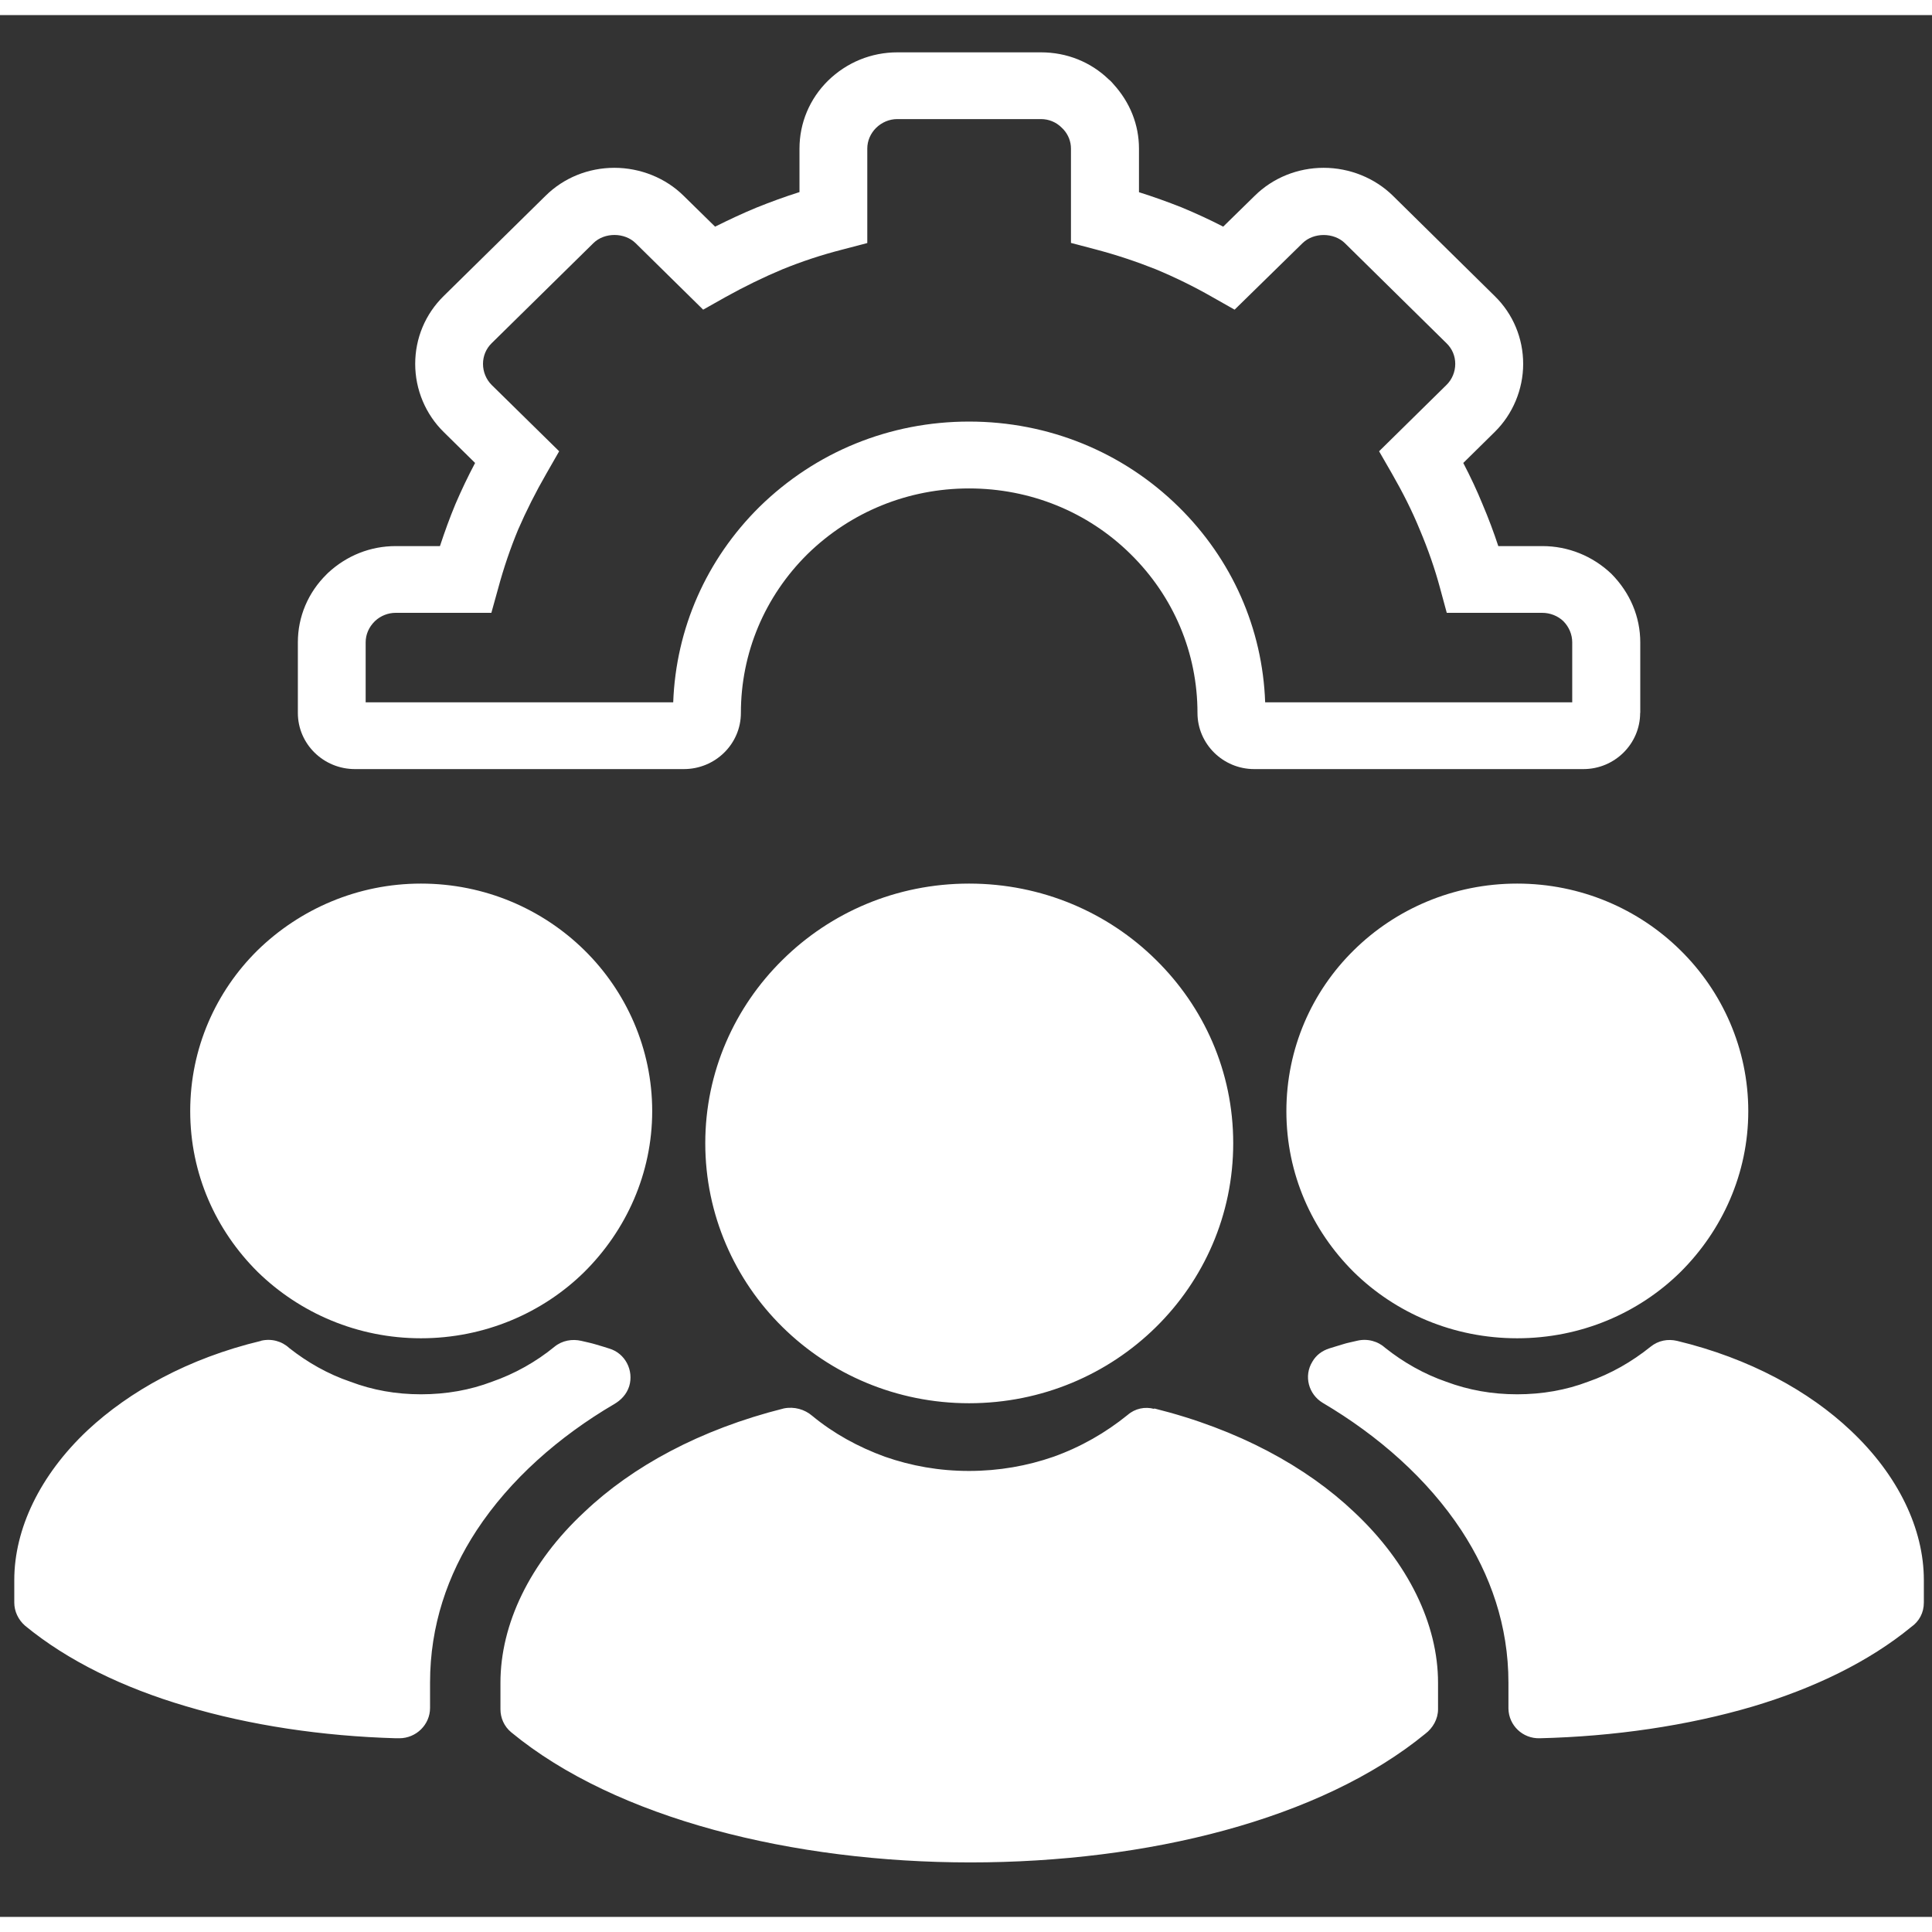 <?xml version="1.0" encoding="UTF-8"?>
<svg xmlns="http://www.w3.org/2000/svg" xmlns:xlink="http://www.w3.org/1999/xlink" width="64px" height="64px" viewBox="0 0 64 63" version="1.1">
  <rect x="0" y="0" width="64" height="63" fill="#333333" stroke="none"/>
  <g id="surface1">
    <path style=" stroke:none;fill-rule:nonzero;fill:rgb(100%,100%,100%);fill-opacity:1;" d="M 19.359 49.586 C 17.543 51.273 16.578 53.312 16.578 55.242 L 16.578 56.121 C 16.578 56.402 16.695 56.688 16.938 56.887 C 20.41 59.75 26.281 61.195 32.145 61.195 C 38.004 61.195 43.746 59.777 47.219 56.93 C 47.461 56.746 47.637 56.449 47.637 56.121 L 47.637 55.242 C 47.637 53.312 46.656 51.273 44.855 49.586 C 43.273 48.086 41.027 46.852 38.234 46.156 L 38.234 46.172 C 37.93 46.09 37.602 46.156 37.355 46.371 C 36.621 46.965 35.801 47.434 34.895 47.758 C 34.027 48.059 33.094 48.227 32.098 48.227 C 31.105 48.227 30.184 48.059 29.32 47.758 C 28.426 47.434 27.605 46.98 26.902 46.398 C 26.656 46.188 26.312 46.086 25.965 46.156 C 23.188 46.852 20.941 48.082 19.359 49.586 M 32.102 45.984 C 34.52 45.984 36.707 45.023 38.289 43.465 C 39.875 41.906 40.852 39.75 40.852 37.371 C 40.852 34.988 39.875 32.852 38.289 31.293 C 36.707 29.73 34.52 28.77 32.102 28.77 C 29.684 28.77 27.508 29.73 25.926 31.293 C 24.34 32.852 23.363 35.004 23.363 37.371 C 23.363 39.738 24.34 41.906 25.926 43.465 C 27.508 45.023 29.695 45.984 32.102 45.984 M 8.648 43.918 C 6.23 44.496 4.285 45.59 2.902 46.879 C 1.32 48.367 0.473 50.152 0.473 51.84 L 0.473 52.59 C 0.473 52.871 0.602 53.156 0.832 53.355 C 2.242 54.516 4.086 55.41 6.156 56.02 C 8.289 56.656 10.68 57.012 13.113 57.082 L 13.227 57.082 C 13.789 57.082 14.246 56.629 14.246 56.078 L 14.246 55.238 C 14.246 53.355 14.824 51.668 15.789 50.195 C 16.898 48.508 18.512 47.09 20.34 46.016 C 20.566 45.887 20.758 45.691 20.844 45.418 C 21 44.895 20.711 44.328 20.18 44.172 C 20.051 44.129 19.906 44.086 19.719 44.031 C 19.578 43.988 19.418 43.957 19.258 43.918 C 18.957 43.848 18.625 43.902 18.367 44.113 C 17.762 44.609 17.055 45.008 16.293 45.273 C 15.574 45.547 14.781 45.688 13.945 45.688 C 13.109 45.688 12.336 45.547 11.613 45.273 C 10.863 45.02 10.176 44.625 9.582 44.156 C 9.34 43.93 8.992 43.832 8.648 43.914 M 13.945 28.77 C 11.844 28.77 9.93 29.617 8.535 30.977 C 7.152 32.34 6.301 34.223 6.301 36.305 C 6.301 38.391 7.152 40.258 8.535 41.633 C 9.93 42.996 11.844 43.832 13.945 43.832 C 16.047 43.832 17.977 42.996 19.359 41.633 C 20.742 40.258 21.605 38.375 21.605 36.305 C 21.605 34.238 20.742 32.336 19.359 30.977 C 17.977 29.617 16.062 28.77 13.945 28.77 M 52.086 22.766 L 41.91 22.766 C 41.824 20.32 40.812 18.027 39.039 16.285 C 37.191 14.469 34.727 13.465 32.102 13.465 C 29.477 13.465 27.023 14.465 25.16 16.289 C 23.395 18.035 22.391 20.324 22.301 22.766 L 12.113 22.766 L 12.113 20.777 C 12.113 20.52 12.219 20.273 12.414 20.082 L 12.43 20.066 C 12.613 19.898 12.855 19.801 13.105 19.801 L 16.277 19.801 L 16.504 18.984 C 16.688 18.301 16.914 17.645 17.164 17.043 C 17.43 16.43 17.746 15.801 18.102 15.184 L 18.523 14.449 L 16.285 12.25 C 16.105 12.07 16 11.816 16 11.555 C 16 11.293 16.102 11.051 16.285 10.871 L 19.656 7.555 C 20.027 7.188 20.695 7.199 21.055 7.555 L 23.293 9.758 L 24.035 9.34 C 24.66 8.992 25.301 8.68 25.918 8.422 C 26.562 8.16 27.211 7.945 27.895 7.77 L 28.73 7.551 L 28.73 4.422 C 28.73 4.164 28.836 3.922 29.02 3.738 C 29.211 3.551 29.461 3.445 29.723 3.445 L 34.484 3.445 C 34.746 3.445 34.988 3.547 35.168 3.727 L 35.234 3.793 C 35.391 3.969 35.477 4.191 35.477 4.422 L 35.477 7.547 L 36.309 7.766 C 36.984 7.945 37.633 8.16 38.281 8.418 C 38.922 8.684 39.551 8.992 40.152 9.336 L 40.898 9.758 L 43.148 7.555 C 43.52 7.191 44.188 7.199 44.551 7.555 L 47.918 10.871 C 48.105 11.051 48.207 11.293 48.207 11.555 C 48.207 11.816 48.102 12.07 47.918 12.25 L 45.684 14.449 L 46.105 15.18 C 46.477 15.828 46.781 16.434 47.027 17.035 C 47.316 17.719 47.535 18.355 47.703 18.98 L 47.926 19.801 L 51.09 19.801 C 51.355 19.801 51.609 19.906 51.785 20.074 C 51.977 20.266 52.082 20.52 52.082 20.777 L 52.082 22.766 Z M 54.336 23.117 L 54.336 20.781 C 54.336 19.938 54.004 19.141 53.379 18.508 C 52.758 17.918 51.949 17.59 51.094 17.59 L 49.633 17.59 C 49.484 17.137 49.312 16.676 49.109 16.199 C 48.926 15.75 48.715 15.301 48.473 14.836 L 49.512 13.812 C 50.113 13.223 50.457 12.398 50.457 11.555 C 50.457 10.711 50.125 9.902 49.512 9.305 L 46.145 5.988 C 45.543 5.395 44.707 5.059 43.848 5.059 C 42.992 5.059 42.172 5.387 41.566 5.984 L 40.52 7.008 C 40.074 6.777 39.613 6.566 39.145 6.371 C 38.672 6.184 38.203 6.016 37.73 5.867 L 37.73 4.422 C 37.73 3.633 37.434 2.887 36.875 2.277 C 36.852 2.25 36.805 2.191 36.727 2.129 C 36.129 1.551 35.336 1.234 34.488 1.234 L 29.727 1.234 C 28.863 1.234 28.051 1.566 27.43 2.172 C 26.82 2.773 26.484 3.574 26.484 4.422 L 26.484 5.863 C 26 6.016 25.531 6.188 25.055 6.379 C 24.602 6.566 24.145 6.781 23.688 7.008 L 22.648 5.988 C 22.051 5.395 21.211 5.059 20.352 5.059 C 19.496 5.059 18.676 5.387 18.07 5.988 L 14.699 9.305 C 14.09 9.902 13.754 10.703 13.754 11.555 C 13.754 12.406 14.098 13.223 14.699 13.812 L 15.738 14.836 C 15.5 15.285 15.285 15.738 15.09 16.191 C 14.902 16.641 14.734 17.105 14.574 17.59 L 13.109 17.59 C 12.277 17.59 11.492 17.898 10.867 18.477 L 10.824 18.52 C 10.207 19.125 9.867 19.926 9.867 20.777 L 9.867 23.117 C 9.867 24.145 10.715 24.977 11.758 24.977 L 22.652 24.977 C 23.695 24.977 24.543 24.145 24.543 23.117 C 24.543 21.133 25.328 19.262 26.75 17.855 C 28.184 16.453 30.086 15.68 32.102 15.68 C 34.117 15.68 36.027 16.449 37.449 17.852 C 38.879 19.258 39.668 21.129 39.668 23.117 C 39.668 24.141 40.512 24.977 41.547 24.977 L 52.453 24.977 C 53.488 24.977 54.332 24.141 54.332 23.117 M 55.668 41.637 C 57.051 40.262 57.914 38.375 57.914 36.309 C 57.914 34.238 57.051 32.34 55.668 30.98 C 54.289 29.617 52.371 28.77 50.258 28.77 C 48.141 28.77 46.223 29.617 44.844 30.98 C 43.461 32.34 42.613 34.227 42.613 36.309 C 42.613 38.391 43.461 40.262 44.844 41.637 C 46.227 42.996 48.141 43.832 50.258 43.832 C 52.371 43.832 54.289 42.996 55.668 41.637 M 63.73 52.59 L 63.73 51.84 C 63.73 50.152 62.883 48.367 61.297 46.879 C 59.93 45.59 57.973 44.5 55.555 43.918 C 55.25 43.848 54.938 43.902 54.676 44.113 C 54.059 44.609 53.367 45.008 52.602 45.273 C 51.883 45.547 51.09 45.688 50.258 45.688 C 49.422 45.688 48.645 45.547 47.91 45.273 C 47.176 45.02 46.484 44.625 45.895 44.156 C 45.648 43.93 45.301 43.832 44.957 43.914 C 44.785 43.957 44.625 43.984 44.496 44.027 C 44.309 44.086 44.152 44.129 44.035 44.168 C 43.805 44.242 43.602 44.383 43.473 44.609 C 43.184 45.078 43.344 45.688 43.82 45.973 C 45.664 47.062 47.289 48.492 48.41 50.195 C 49.375 51.668 49.969 53.355 49.969 55.242 L 49.969 56.102 C 49.98 56.656 50.441 57.098 51.004 57.082 C 53.465 57.023 55.898 56.668 58.059 56.031 C 60.102 55.422 61.914 54.543 63.312 53.395 C 63.574 53.211 63.73 52.926 63.73 52.59 "></path>
  </g>
</svg>
